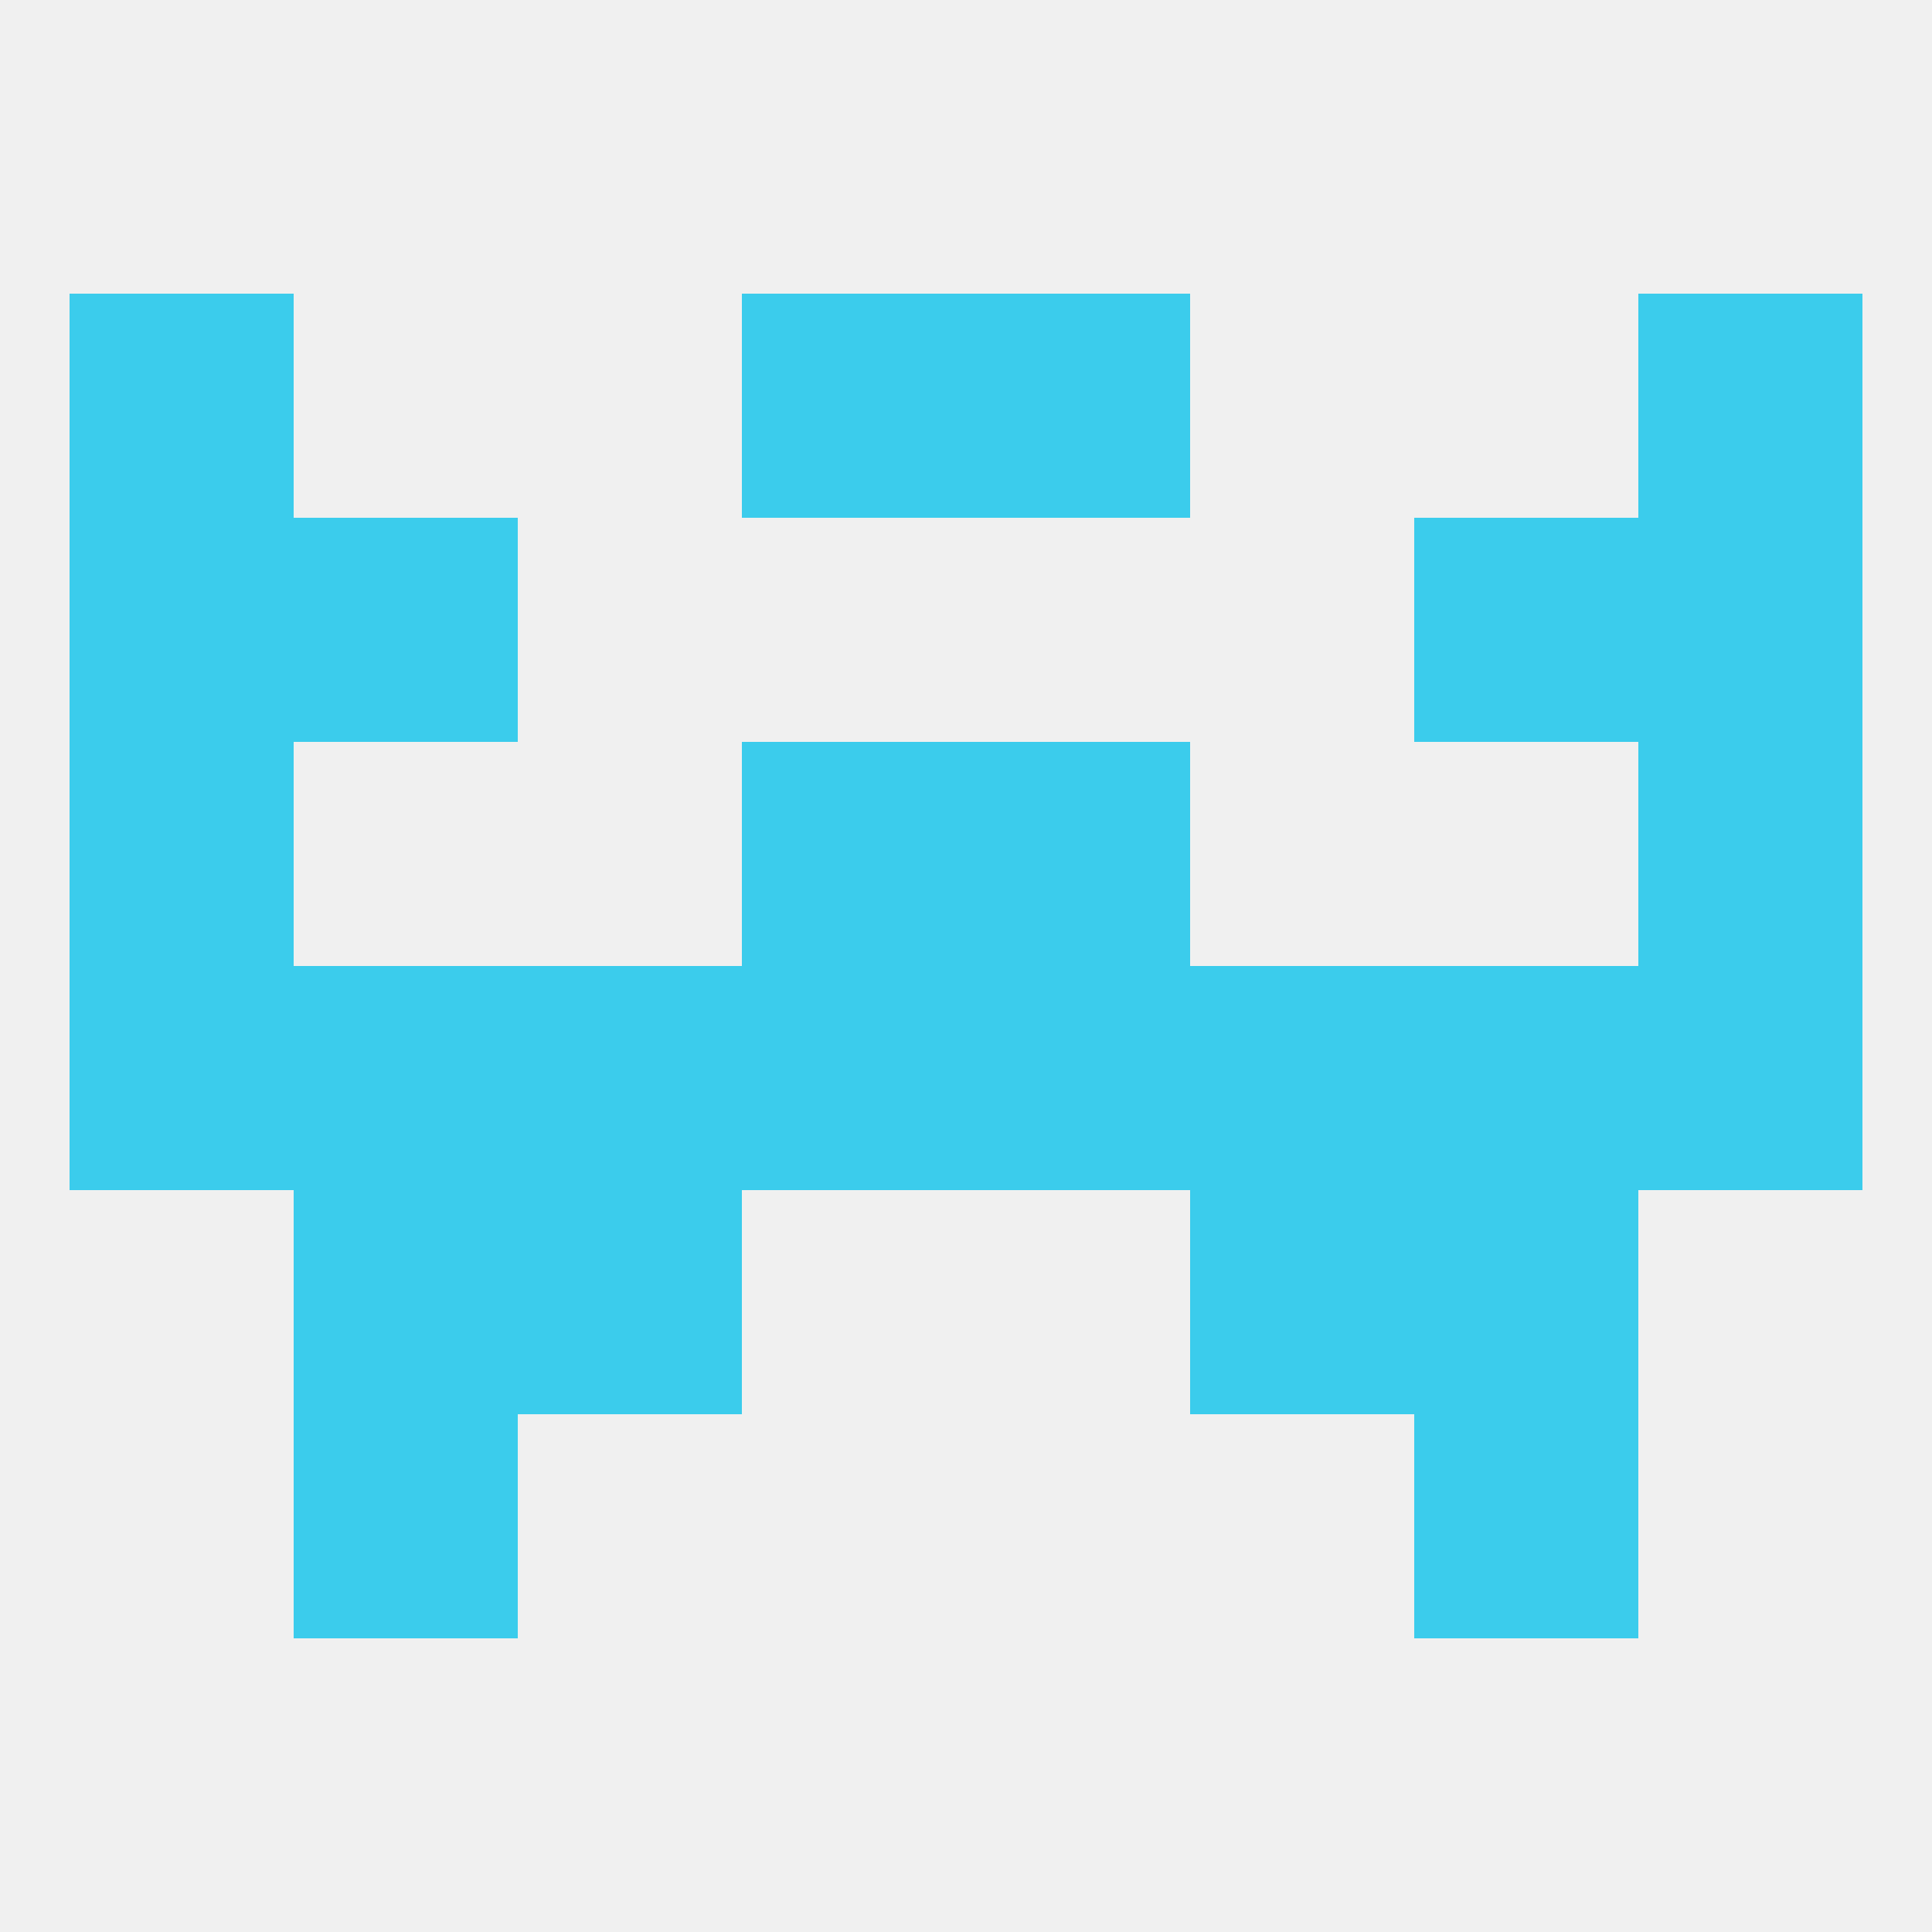 
<!--   <?xml version="1.0"?> -->
<svg version="1.1" baseprofile="full" xmlns="http://www.w3.org/2000/svg" xmlns:xlink="http://www.w3.org/1999/xlink" xmlns:ev="http://www.w3.org/2001/xml-events" width="250" height="250" viewBox="0 0 250 250" >
	<rect width="100%" height="100%" fill="rgba(240,240,240,255)"/>

	<rect x="9" y="38" width="29" height="29" fill="rgba(59,204,236,255)"/>
	<rect x="212" y="38" width="29" height="29" fill="rgba(59,204,236,255)"/>
	<rect x="96" y="38" width="29" height="29" fill="rgba(59,204,236,255)"/>
	<rect x="125" y="38" width="29" height="29" fill="rgba(59,204,236,255)"/>
	<rect x="9" y="67" width="29" height="29" fill="rgba(59,204,236,255)"/>
	<rect x="212" y="67" width="29" height="29" fill="rgba(59,204,236,255)"/>
	<rect x="38" y="67" width="29" height="29" fill="rgba(59,204,236,255)"/>
	<rect x="183" y="67" width="29" height="29" fill="rgba(59,204,236,255)"/>
	<rect x="67" y="154" width="29" height="29" fill="rgba(59,204,236,255)"/>
	<rect x="154" y="154" width="29" height="29" fill="rgba(59,204,236,255)"/>
	<rect x="38" y="154" width="29" height="29" fill="rgba(59,204,236,255)"/>
	<rect x="183" y="154" width="29" height="29" fill="rgba(59,204,236,255)"/>
	<rect x="38" y="183" width="29" height="29" fill="rgba(59,204,236,255)"/>
	<rect x="183" y="183" width="29" height="29" fill="rgba(59,204,236,255)"/>
	<rect x="154" y="125" width="29" height="29" fill="rgba(59,204,236,255)"/>
	<rect x="9" y="125" width="29" height="29" fill="rgba(59,204,236,255)"/>
	<rect x="212" y="125" width="29" height="29" fill="rgba(59,204,236,255)"/>
	<rect x="96" y="125" width="29" height="29" fill="rgba(59,204,236,255)"/>
	<rect x="125" y="125" width="29" height="29" fill="rgba(59,204,236,255)"/>
	<rect x="38" y="125" width="29" height="29" fill="rgba(59,204,236,255)"/>
	<rect x="183" y="125" width="29" height="29" fill="rgba(59,204,236,255)"/>
	<rect x="67" y="125" width="29" height="29" fill="rgba(59,204,236,255)"/>
	<rect x="125" y="96" width="29" height="29" fill="rgba(59,204,236,255)"/>
	<rect x="9" y="96" width="29" height="29" fill="rgba(59,204,236,255)"/>
	<rect x="212" y="96" width="29" height="29" fill="rgba(59,204,236,255)"/>
	<rect x="96" y="96" width="29" height="29" fill="rgba(59,204,236,255)"/>
</svg>